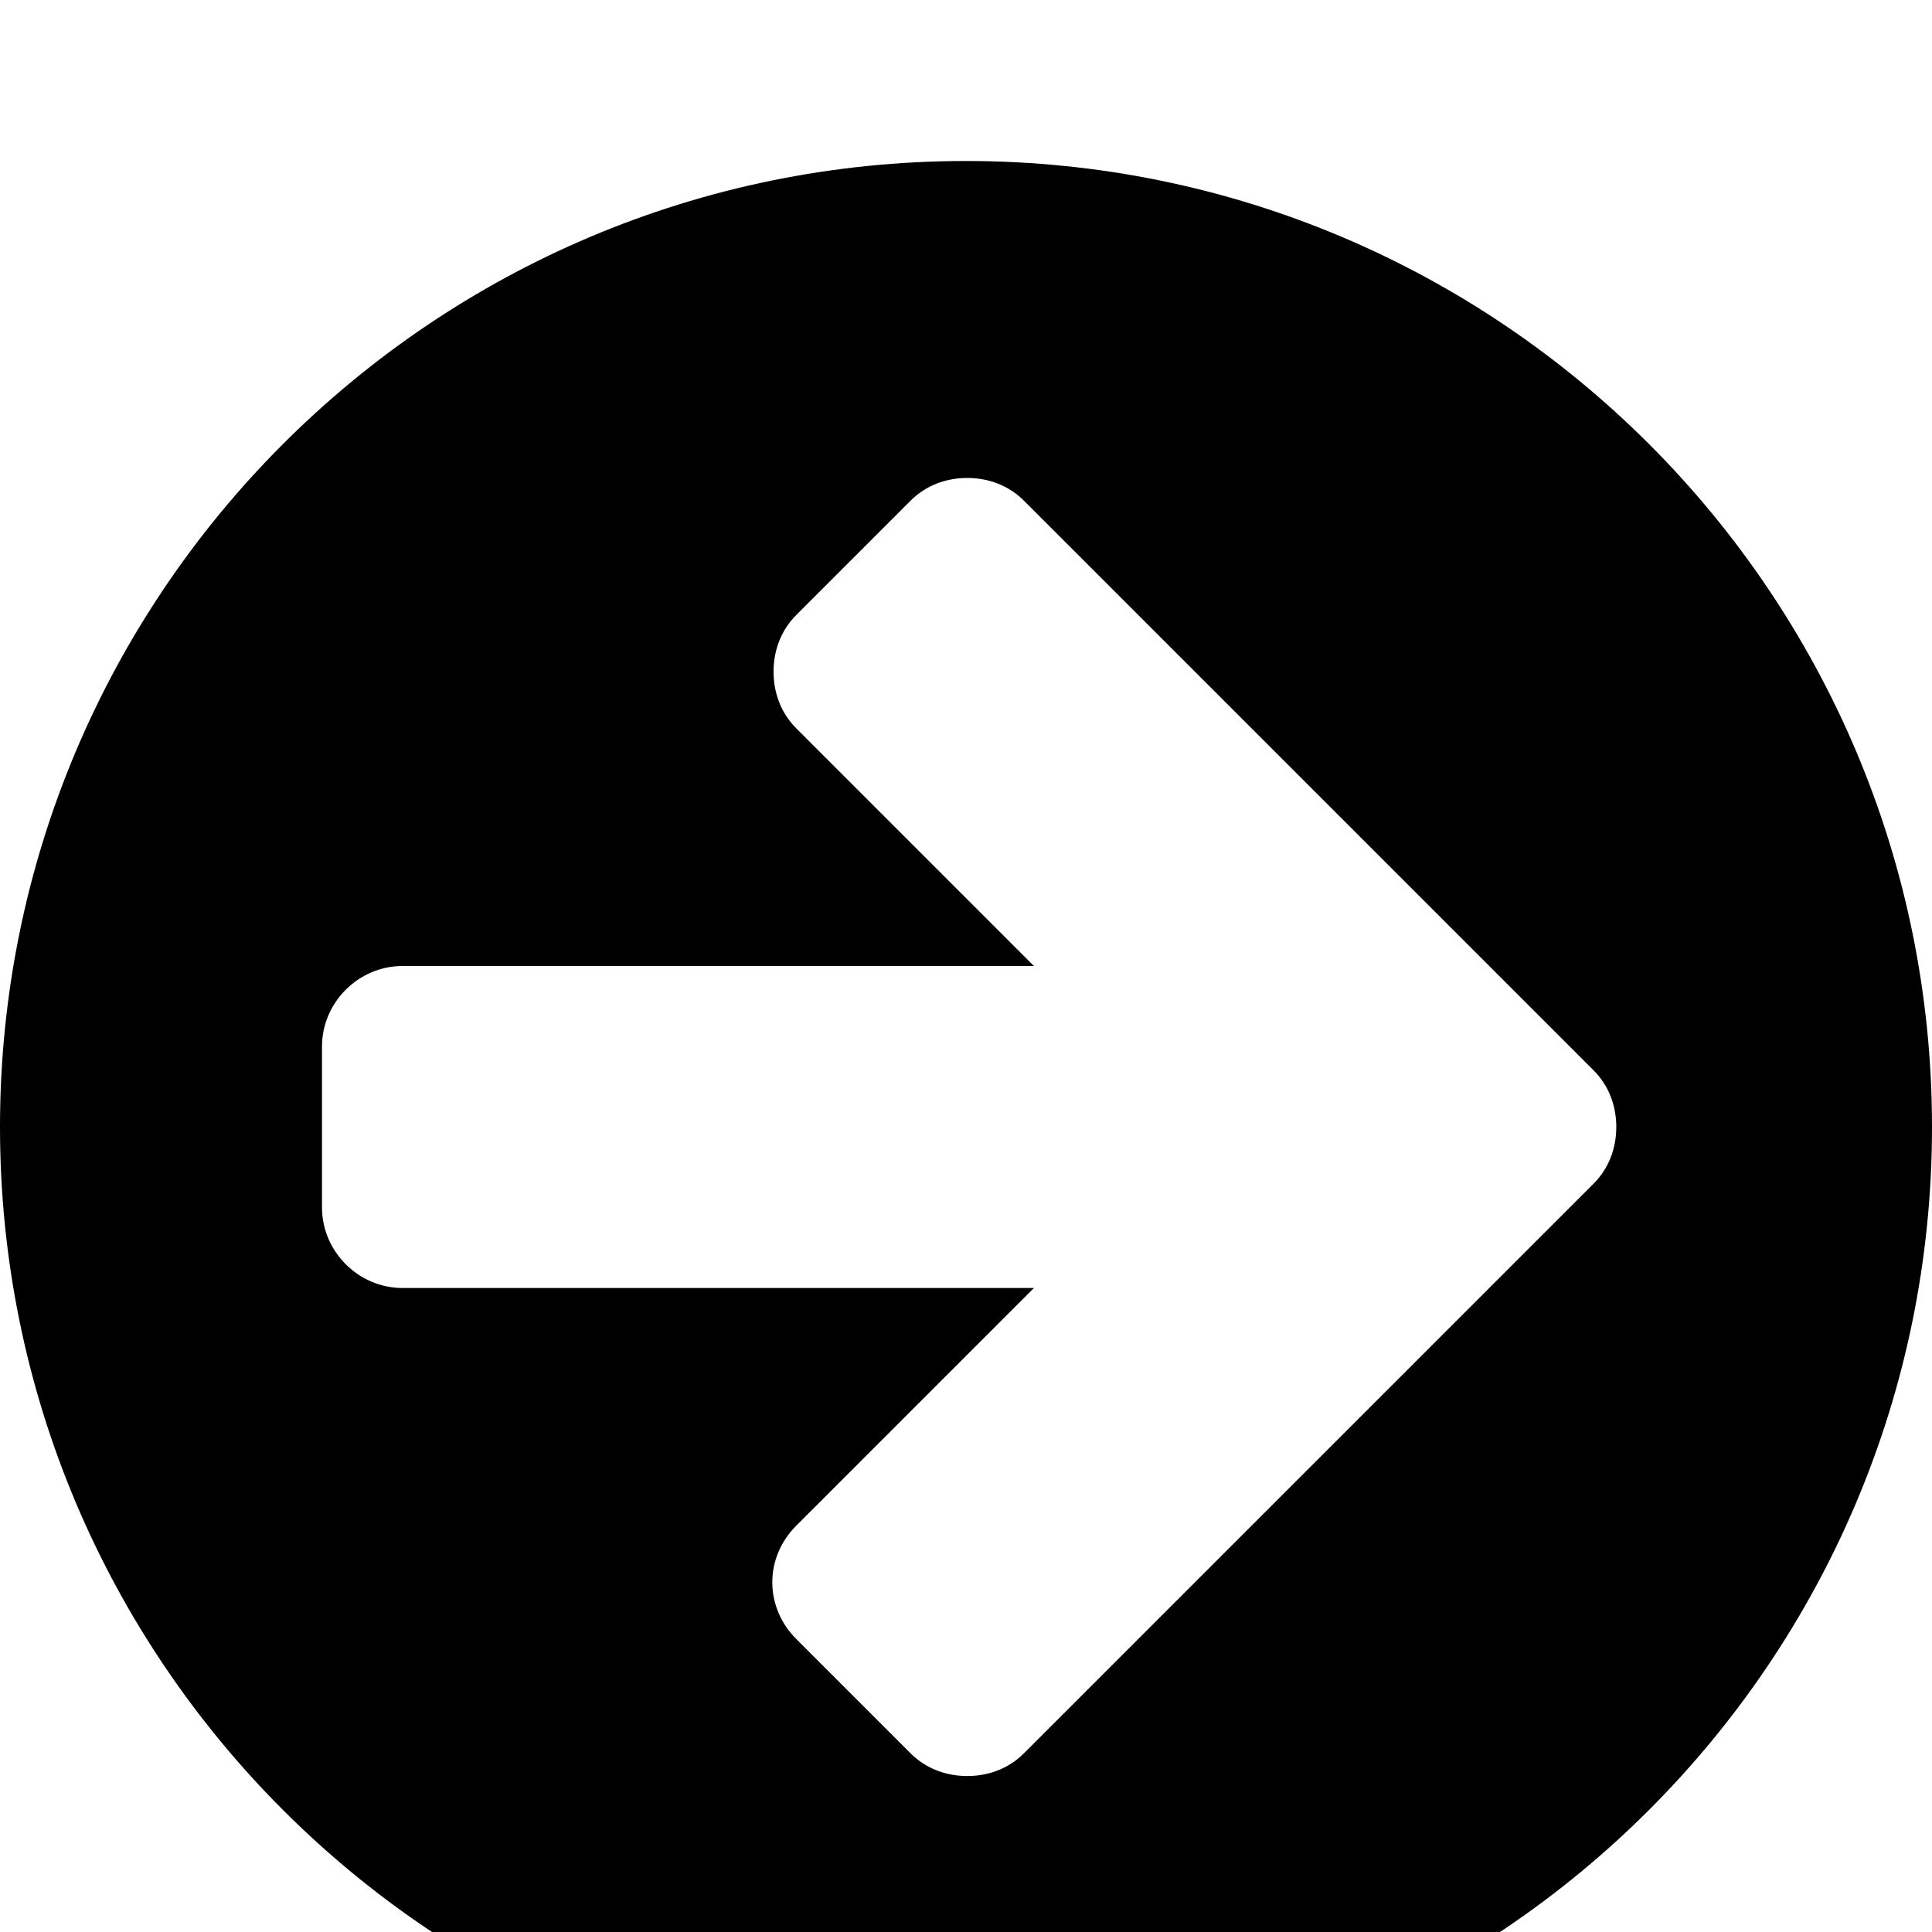 <?xml version="1.0" standalone="no"?>
<svg width="1536px" height="1536px" version="1.1" xmlns="http://www.w3.org/2000/svg">
    <path transform="scale(1, -1) translate(0, -1536)" glyph-name="arrow_circle_right" unicode="&#xf0a9;" 

d="M1285 640c0 17 -6 33 -18 45l-91 91l-362 362c-12 12 -28 18 -45 18s-33 -6 -45 -18l-91 -91c-12 -12 -18 -28 -18 -45s6 -33 18 -45l189 -189h-502c-35 0 -64 -29 -64 -64v-128c0 -35 29 -64 64 -64h502l-189 -189c-12 -12 -19 -28 -19 -45s7 -33 19 -45l91 -91
c12 -12 28 -18 45 -18s33 6 45 18l362 362l91 91c12 12 18 28 18 45zM1536 640c0 -424 -344 -768 -768 -768s-768 344 -768 768s344 768 768 768s768 -344 768 -768z" />
</svg>